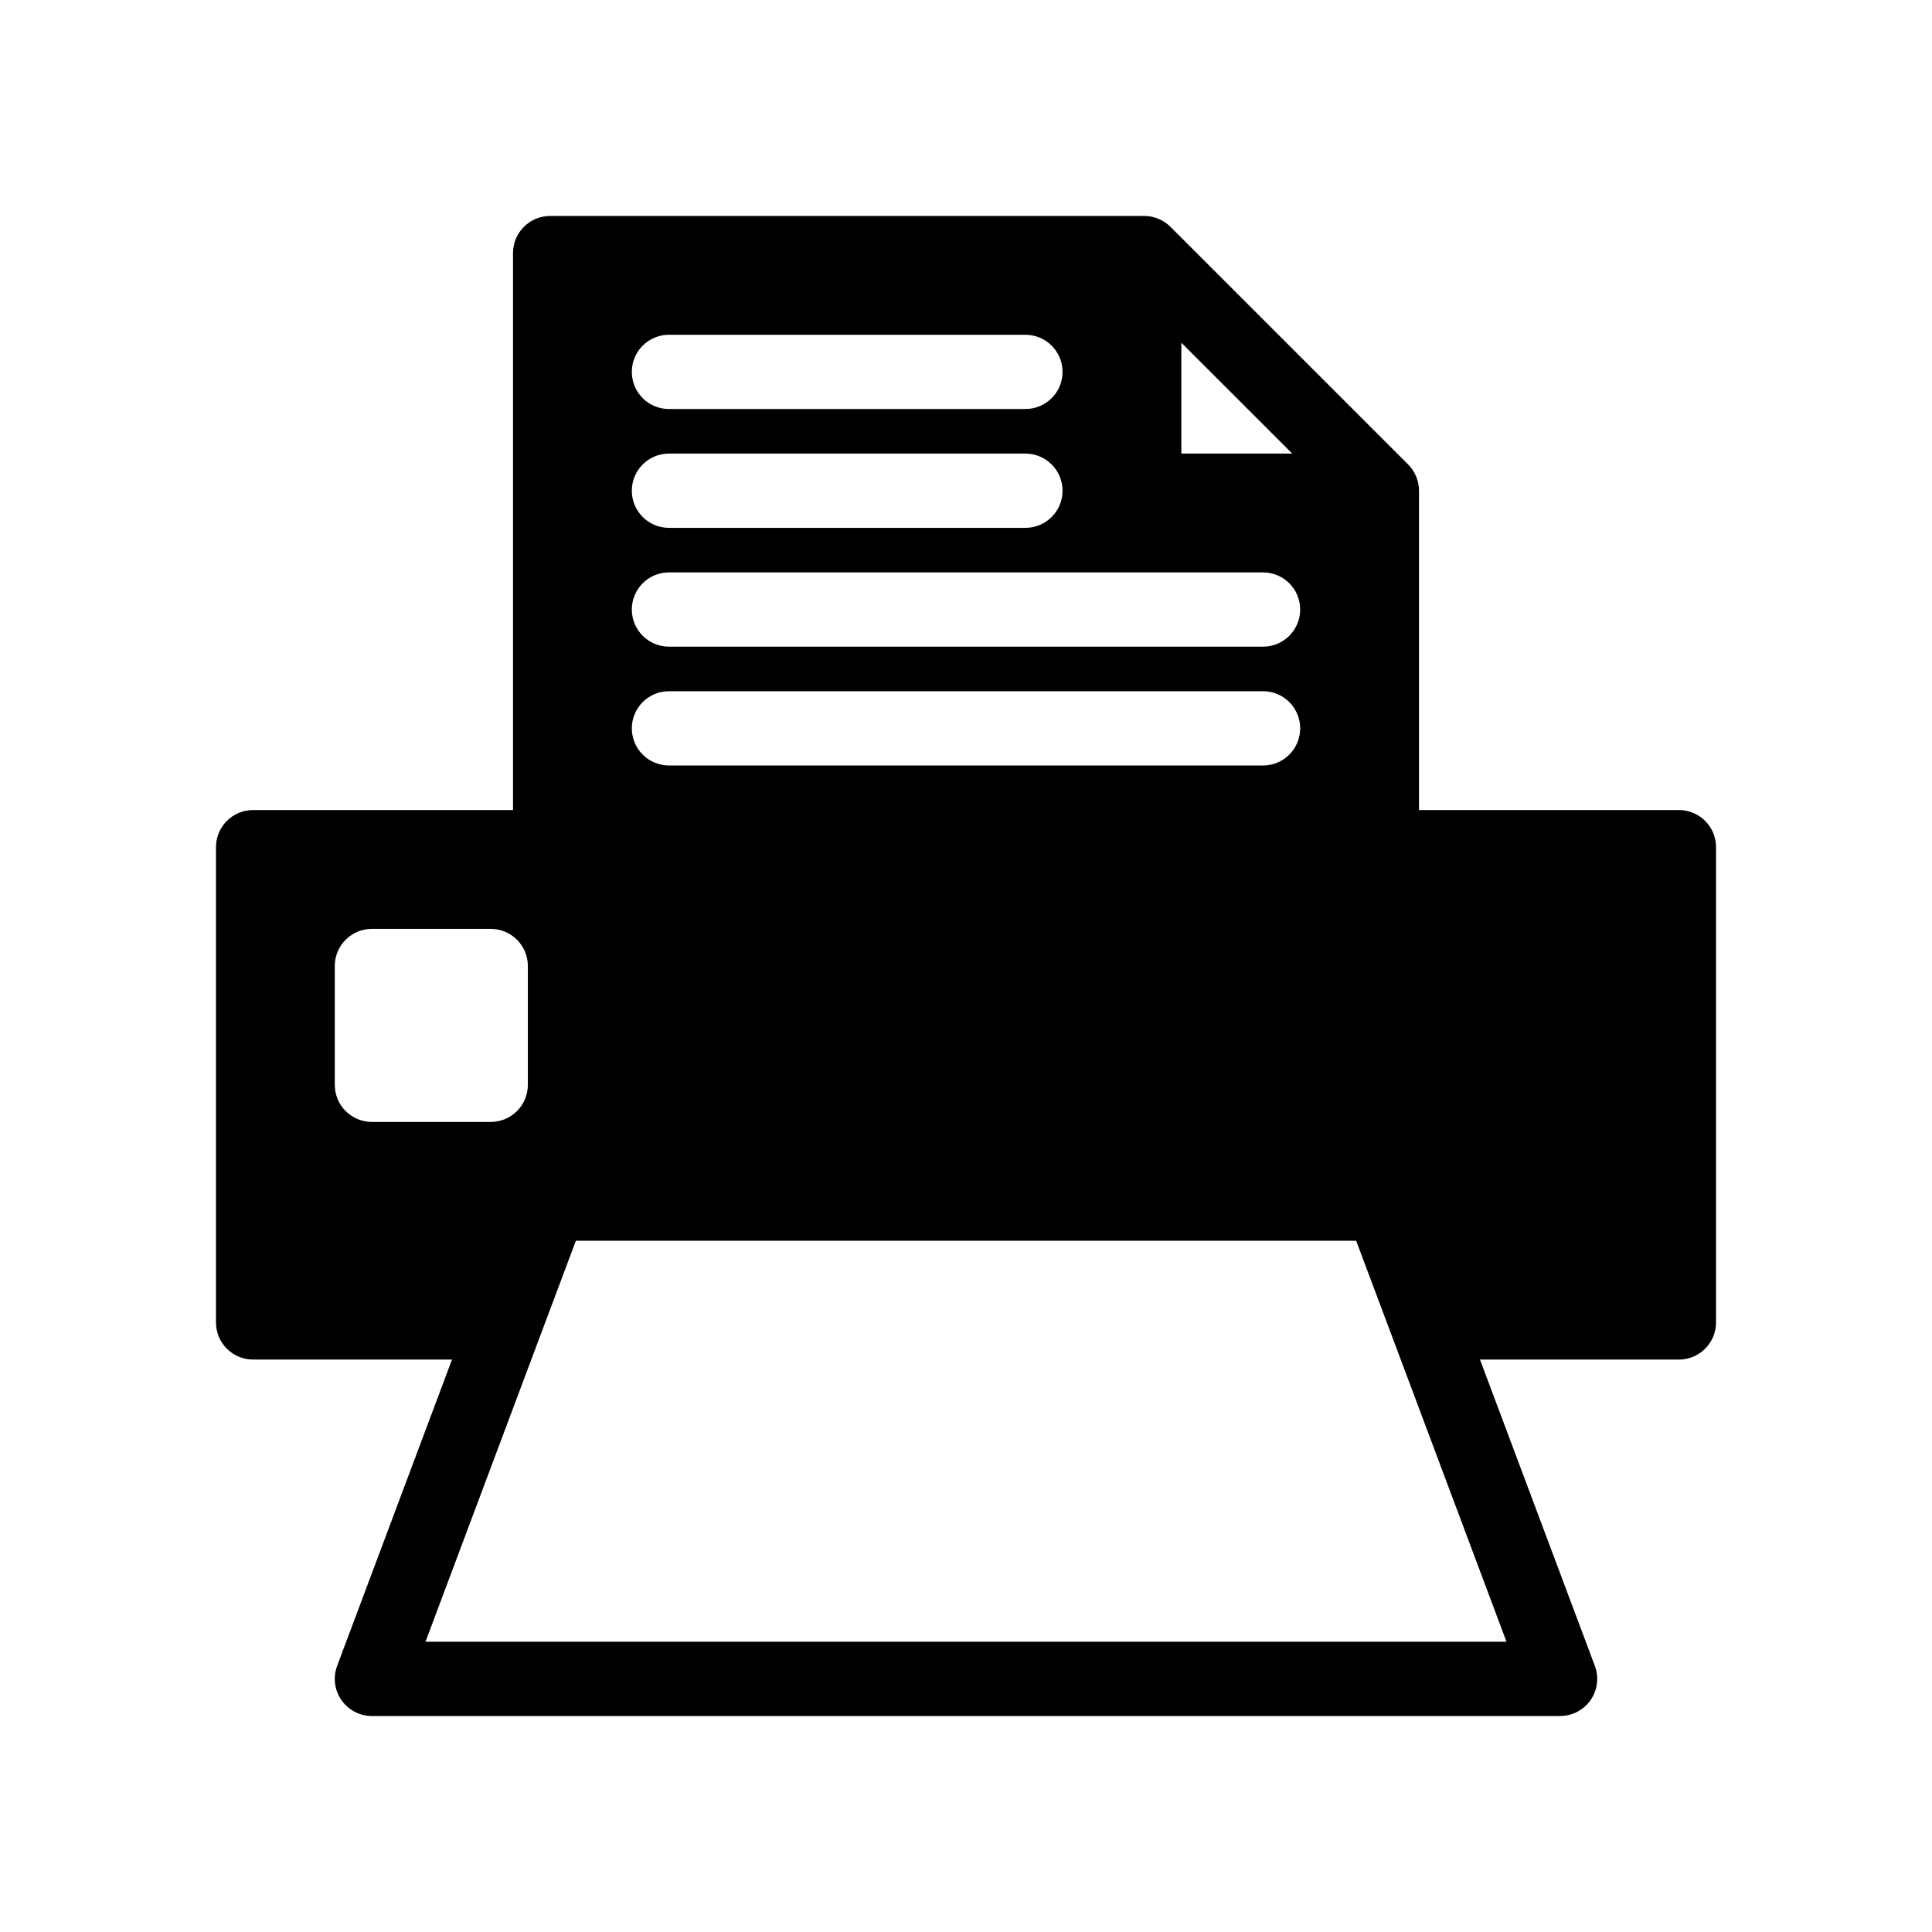 <?xml version="1.0" encoding="UTF-8"?>
<!-- Uploaded to: ICON Repo, www.svgrepo.com, Generator: ICON Repo Mixer Tools -->
<svg fill="#000000" width="800px" height="800px" version="1.1" viewBox="144 144 512 512" xmlns="http://www.w3.org/2000/svg">
 <path d="m588.93 358.67h-68.879v-84.629c0-1.344-0.277-2.621-0.766-3.789-0.488-1.172-1.203-2.254-2.117-3.168l-0.004-0.004-62.965-62.961-0.004-0.004c-0.918-0.918-2-1.629-3.172-2.117-1.168-0.492-2.445-0.77-3.789-0.77h-157.44c-5.434 0-9.84 4.406-9.84 9.84v147.6h-68.879c-5.434 0-9.84 4.406-9.84 9.84v125.95c0 5.434 4.406 9.84 9.84 9.84h52.711l-30.438 81.168c-1.133 3.019-0.711 6.406 1.125 9.059 1.84 2.652 4.859 4.234 8.09 4.234h314.88c3.231 0 6.25-1.582 8.086-4.234 1.836-2.652 2.262-6.039 1.121-9.059l-30.438-81.168h52.715c5.434 0 9.84-4.406 9.84-9.84v-125.95c0-5.438-4.402-9.84-9.84-9.84zm-356.21 41.328c0-5.434 4.406-9.84 9.84-9.84h31.488c5.434 0 9.84 4.406 9.84 9.84v31.488c0 5.434-4.406 9.84-9.84 9.84h-31.488c-5.434 0-9.84-4.406-9.84-9.84zm255.84-94.465c0 5.434-4.406 9.84-9.84 9.84h-157.44c-5.434 0-9.84-4.406-9.84-9.84s4.406-9.84 9.84-9.84h157.44c5.434 0 9.84 4.402 9.84 9.84zm-167.28-41.328h94.465c5.434 0 9.84 4.406 9.84 9.84s-4.406 9.84-9.84 9.84h-94.465c-5.434 0-9.84-4.406-9.84-9.84 0-5.438 4.406-9.84 9.84-9.84zm-9.84-21.648c0-5.434 4.406-9.84 9.84-9.84h94.465c5.434 0 9.84 4.406 9.84 9.84s-4.406 9.84-9.84 9.84h-94.465c-5.434 0-9.84-4.406-9.84-9.84zm9.84 84.625h157.44c5.434 0 9.84 4.406 9.84 9.84 0 5.434-4.406 9.84-9.84 9.84h-157.44c-5.434 0-9.84-4.406-9.84-9.84 0-5.438 4.406-9.84 9.84-9.84zm135.79-92.359 29.383 29.379-29.383 0.004zm86.168 344.26h-286.48l28.043-74.785 7.383-19.68 4.43-11.809h206.78l4.43 11.809 7.383 19.68z"/>
</svg>